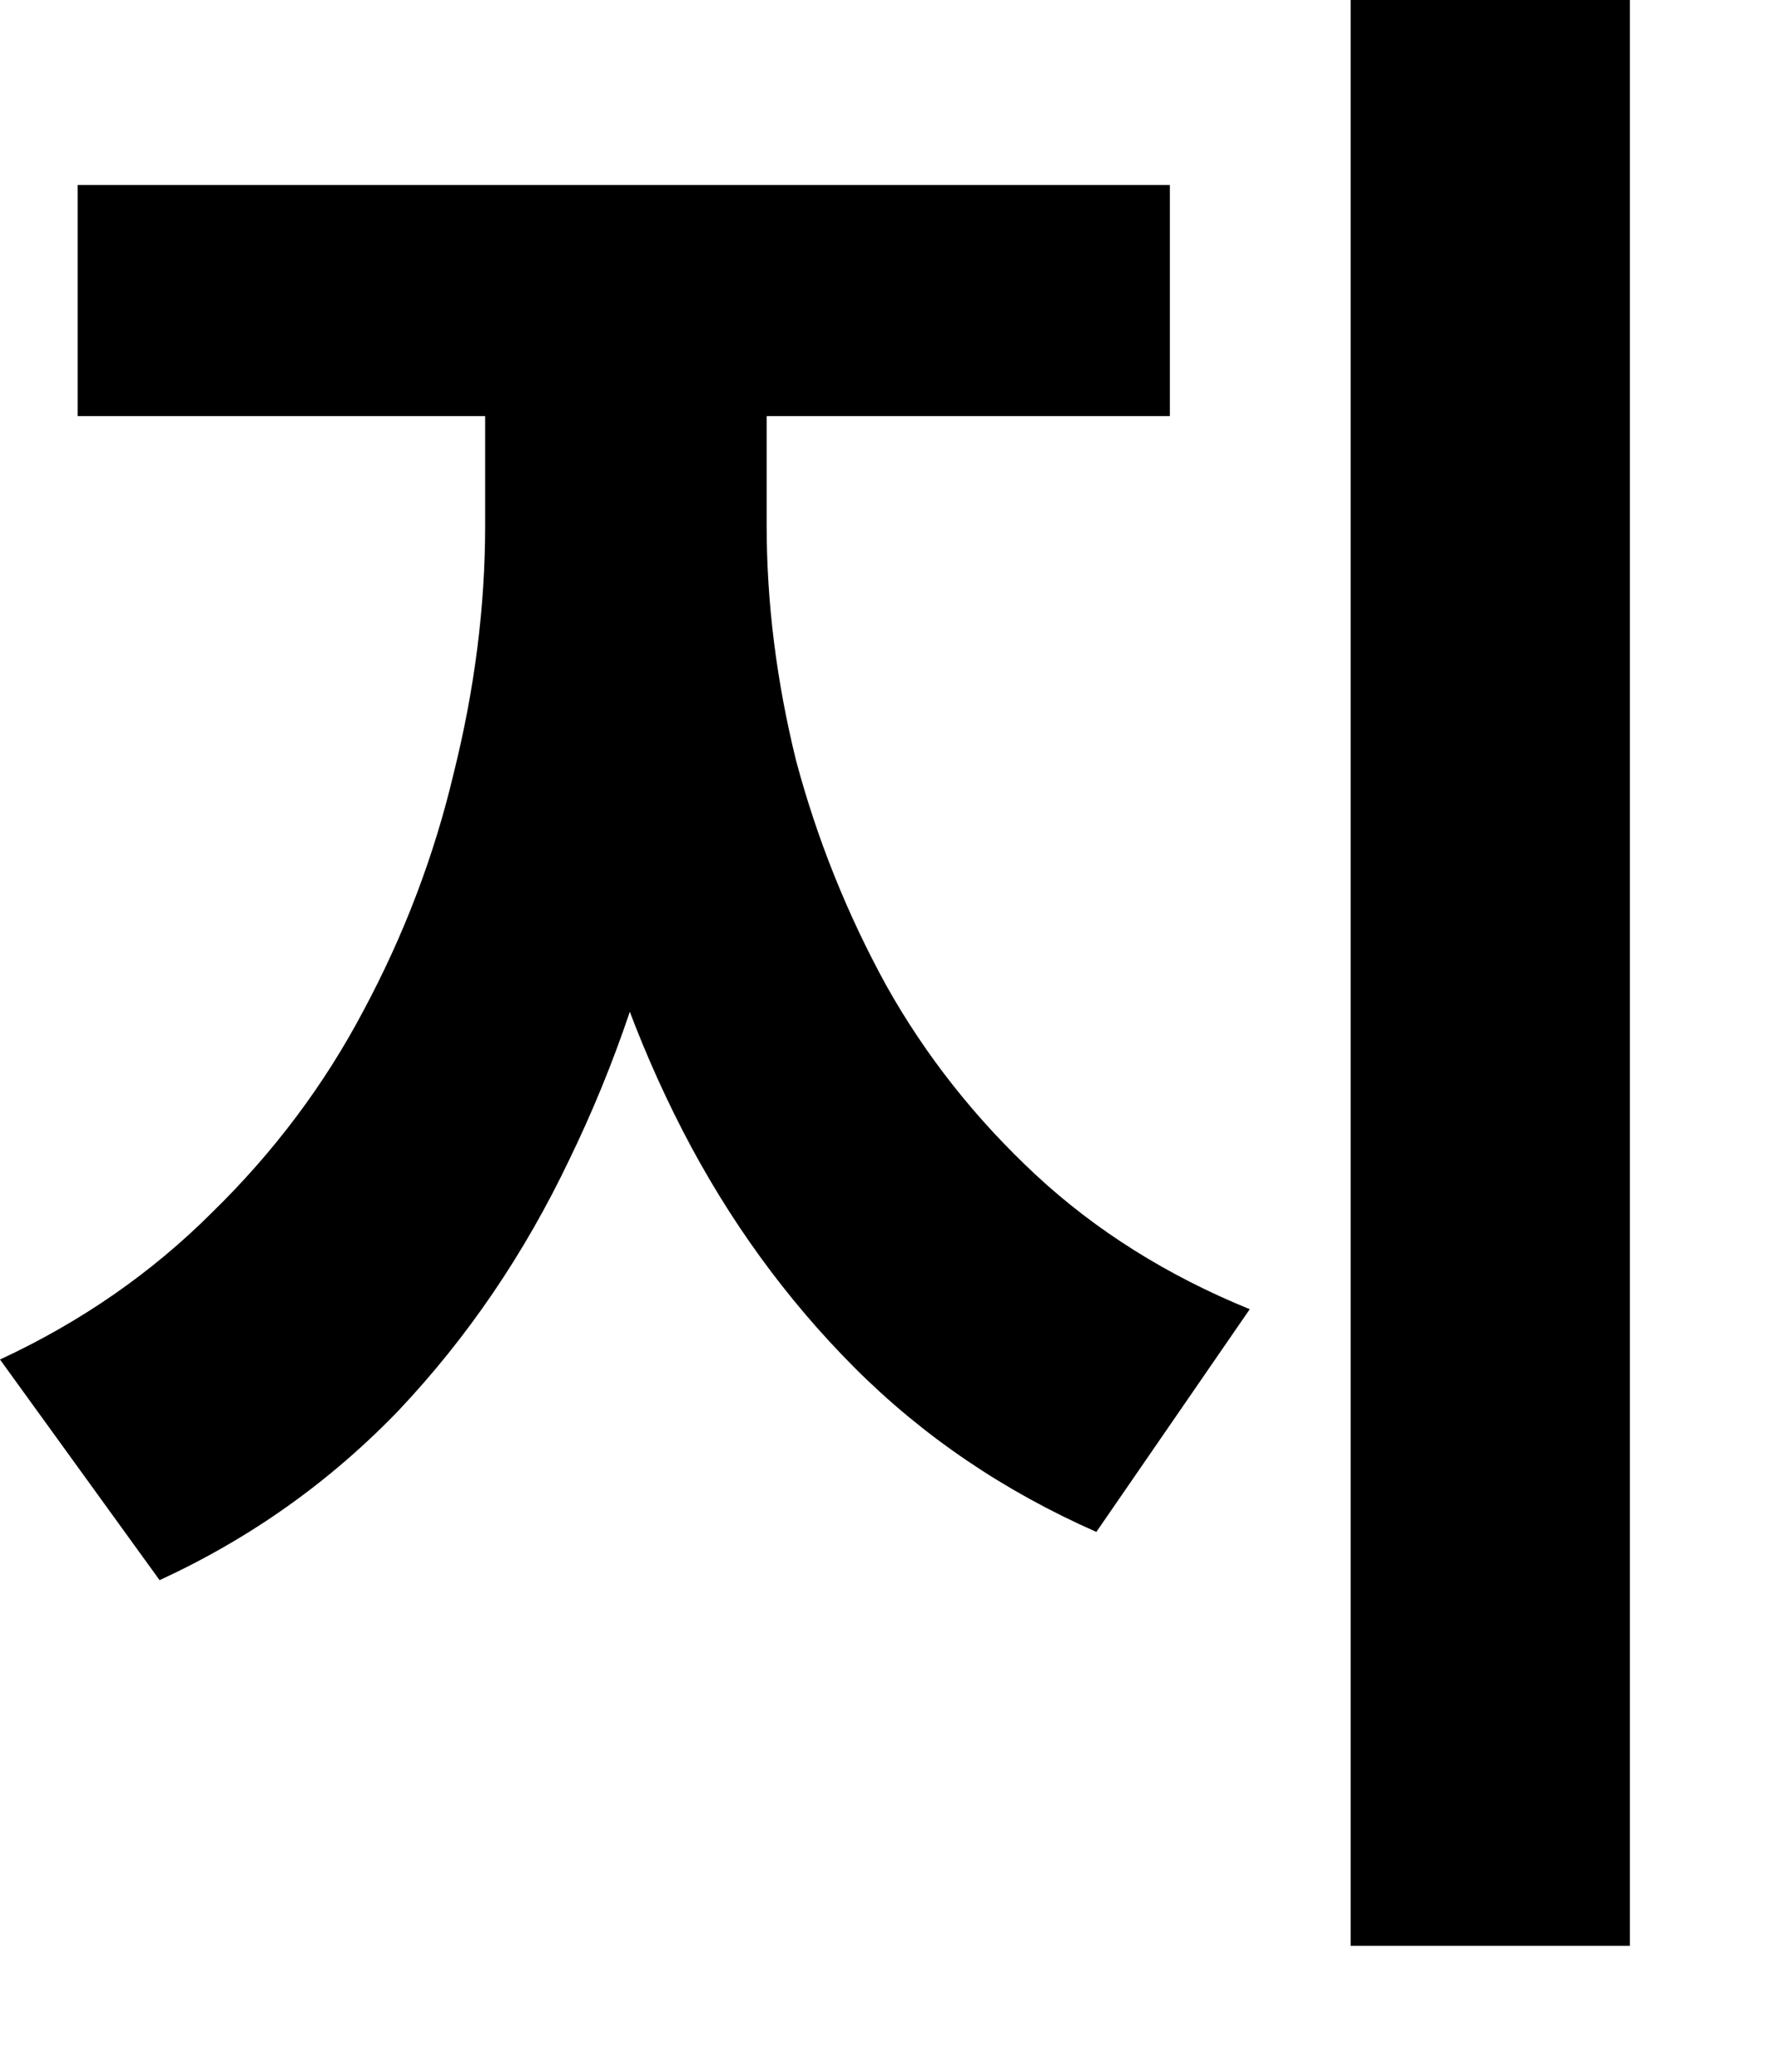 <?xml version="1.0" encoding="utf-8"?>
<svg xmlns="http://www.w3.org/2000/svg" fill="none" height="100%" overflow="visible" preserveAspectRatio="none" style="display: block;" viewBox="0 0 12 14" width="100%">
<path d="M3.28 2.073H4.785V3.55C4.785 4.307 4.705 5.05 4.544 5.779C4.393 6.508 4.161 7.195 3.848 7.838C3.545 8.473 3.162 9.036 2.698 9.528C2.234 10.011 1.695 10.394 1.079 10.678L0 9.187C0.549 8.932 1.027 8.6 1.434 8.193C1.851 7.786 2.192 7.332 2.457 6.83C2.731 6.319 2.935 5.784 3.067 5.226C3.209 4.658 3.28 4.099 3.28 3.55V2.073ZM3.692 2.073H5.183V3.55C5.183 4.071 5.249 4.601 5.382 5.14C5.524 5.671 5.727 6.177 5.992 6.66C6.257 7.133 6.594 7.559 7.001 7.938C7.408 8.316 7.89 8.619 8.449 8.847L7.412 10.352C6.788 10.077 6.243 9.708 5.779 9.244C5.316 8.78 4.927 8.245 4.615 7.64C4.303 7.034 4.071 6.385 3.919 5.694C3.768 4.994 3.692 4.279 3.692 3.55V2.073ZM0.525 1.25H7.909V2.812H0.525V1.25ZM9.131 0H11.019V13.149H9.131V0Z" fill="black" id="Vector"/>
</svg>